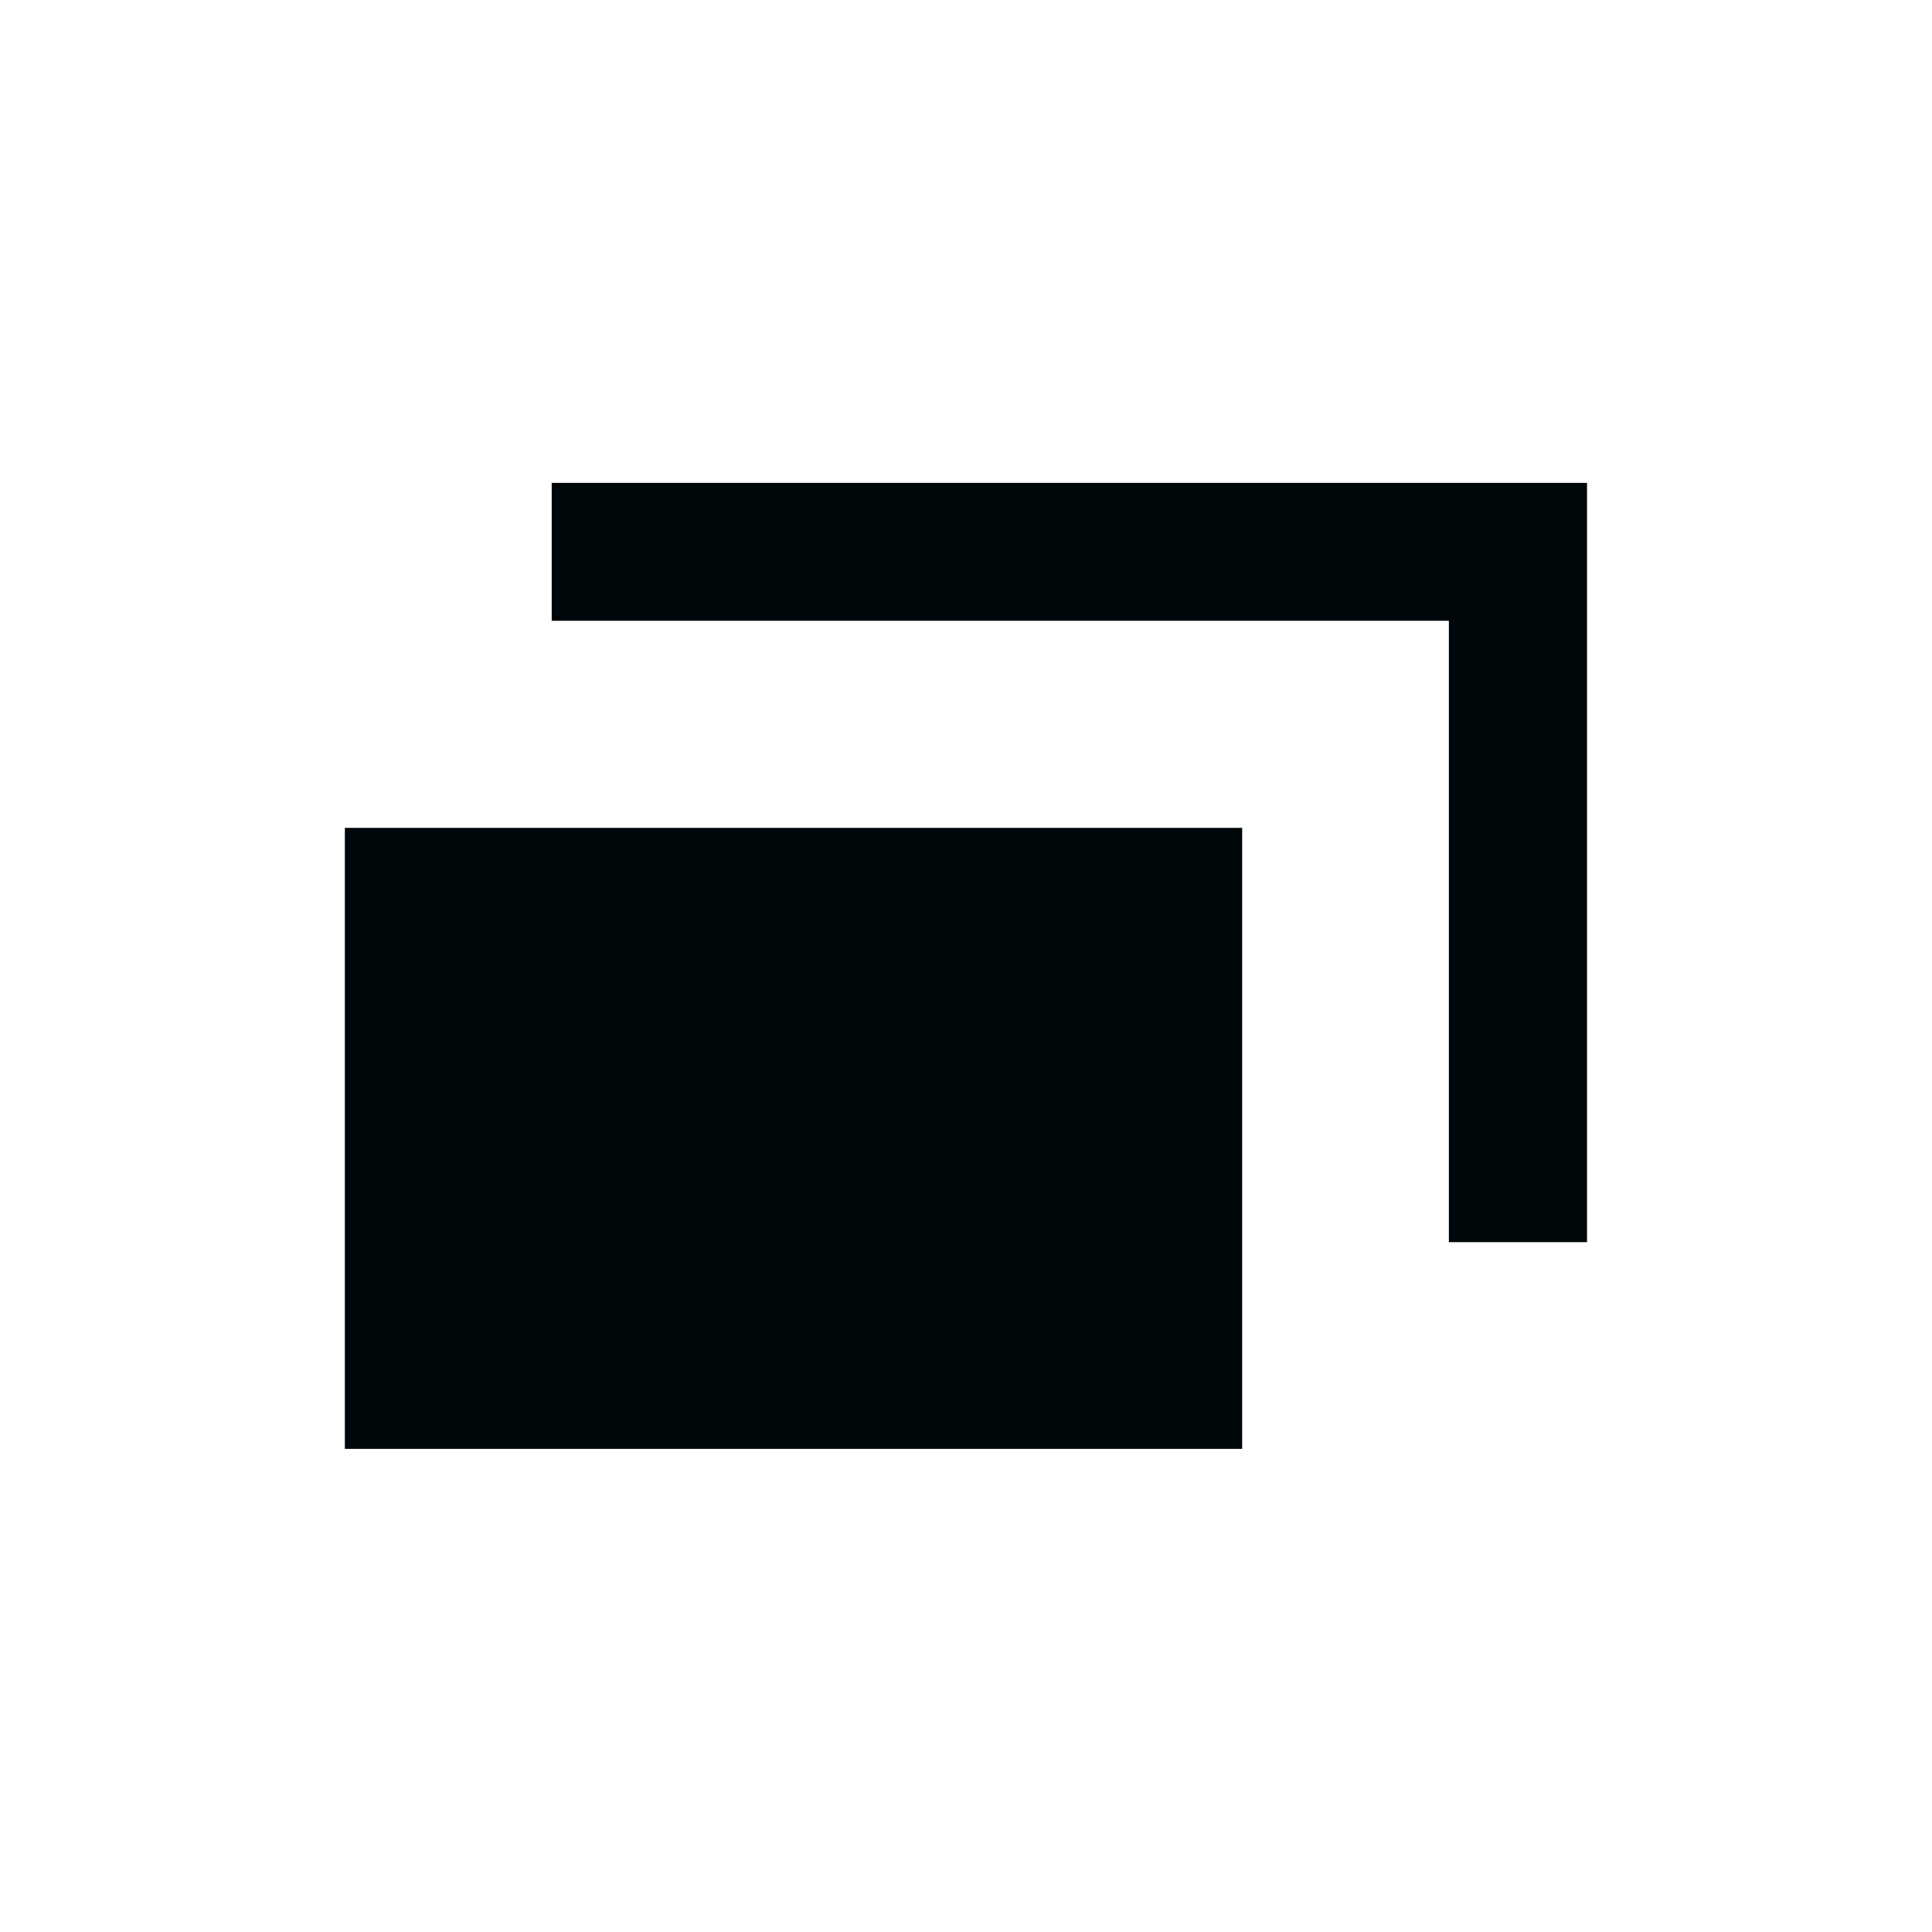 <svg width="16" height="16" viewBox="0 0 16 16" fill="none" xmlns="http://www.w3.org/2000/svg">
<path d="M2.856 11.999V6.856H10.287V11.999H2.856ZM11.999 10.287V5.141H4.569V3.999H13.143V10.287H11.999Z" fill="#00070B"/>
</svg>
